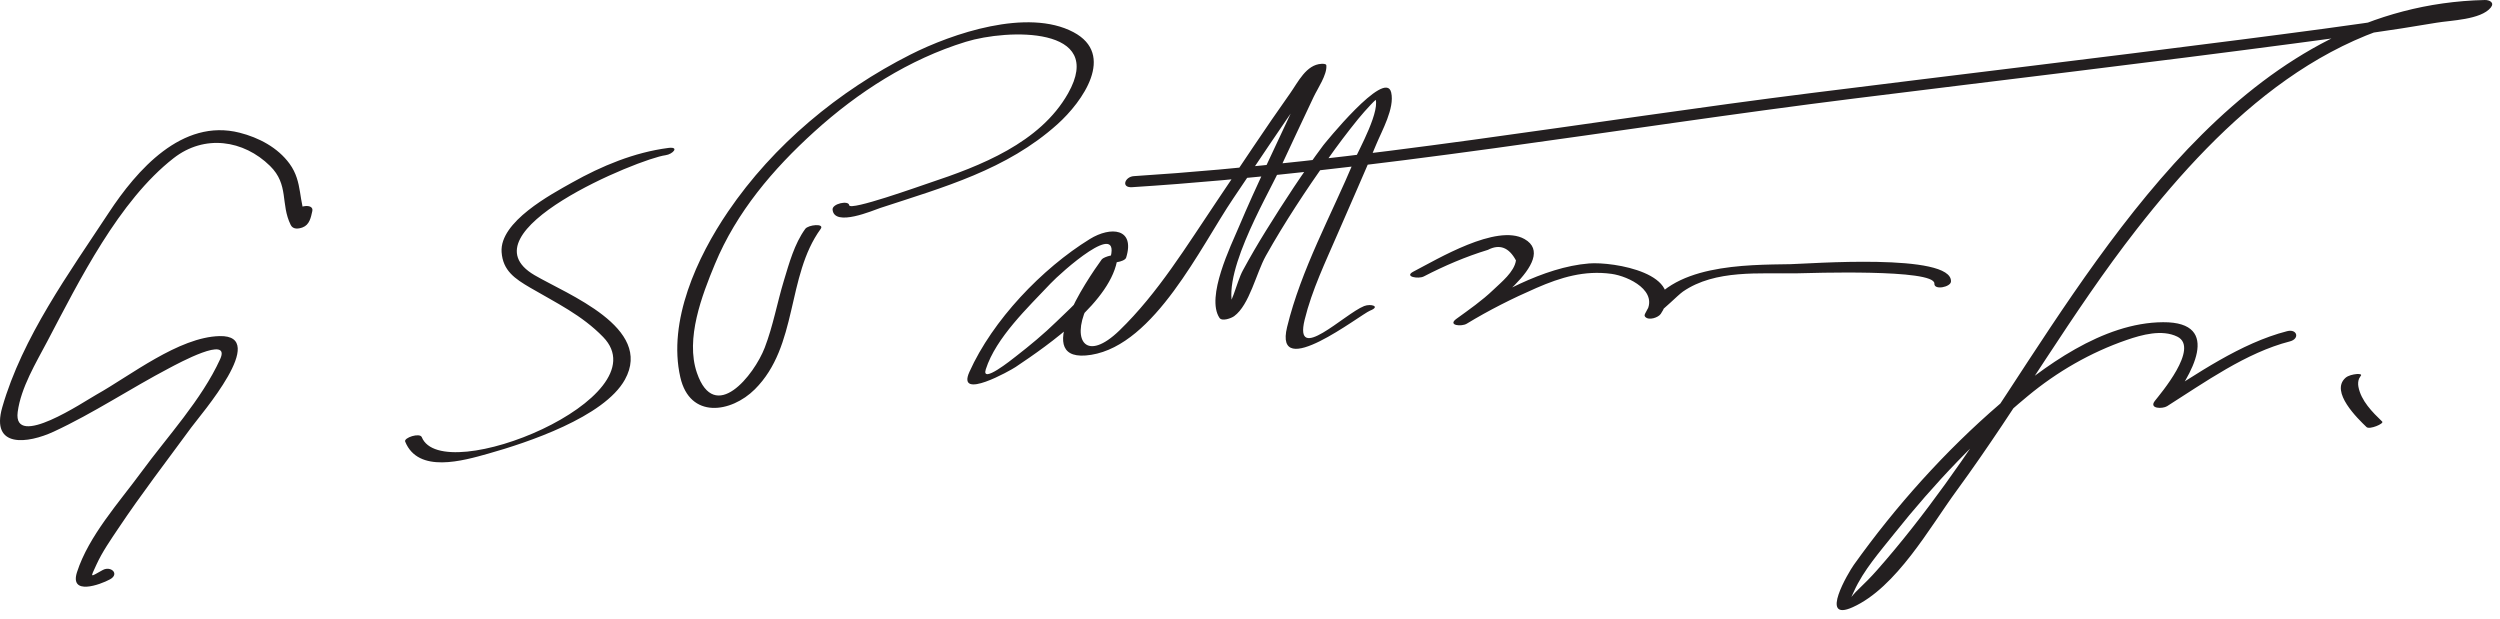 <?xml version="1.0" encoding="UTF-8"?>
<svg version="1.0" xmlns="http://www.w3.org/2000/svg" width="291" height="72" >
<path fill="#231F20" d="M34.402,24.725c-0.018,0.084-0.195,0.725-0.018,0.658c0.462,0.095,0.925,0.189,1.387,0.284 c-1.099-2.221-0.48-4.432-2.065-6.608c-1.381-1.897-3.599-3.049-5.817-3.612c-6.717-1.705-11.991,4.396-15.227,9.312 c-4.604,6.994-10.063,14.511-12.4,22.655c-1.377,4.801,2.981,4.222,5.982,2.833c4.633-2.146,8.973-5.049,13.5-7.422 c0.891-0.467,7.206-3.911,5.878-1.01c-2.163,4.726-6.113,8.966-9.168,13.13c-2.575,3.511-6.132,7.436-7.489,11.648 c-0.889,2.758,2.677,1.477,3.835,0.844c1.156-0.632,0.106-1.604-0.842-1.086c-1.508,0.824-1.473,0.997-0.729-0.636 c0.679-1.489,1.648-2.867,2.553-4.223c2.679-4.014,5.636-7.846,8.485-11.74c1.065-1.456,9.165-10.772,3.293-10.631 c-4.748,0.114-10.407,4.617-14.324,6.806c-1.43,0.799-9.752,6.423-9.176,2.029c0.374-2.847,2.135-5.73,3.448-8.226 c3.74-7.108,8.322-16.347,14.699-21.319c3.597-2.805,8.145-2.123,11.224,0.902c2.235,2.195,1.195,4.42,2.408,6.871 c0.268,0.542,0.901,0.467,1.387,0.284c0.799-0.301,0.965-1.146,1.129-1.906C36.555,23.643,34.581,23.898,34.402,24.725 L34.402,24.725 M77.79,17.221c-3.964,0.515-7.749,2.09-11.208,4.033c-2.453,1.378-8.437,4.559-8.196,8.089 c0.147,2.161,1.541,3.099,3.337,4.148c3.026,1.769,6.011,3.188,8.487,5.741c6.89,7.103-18.708,17.588-21.116,11.653 c-0.222-0.547-2.117,0.061-1.932,0.518c1.522,3.75,6.738,2.226,9.681,1.398c4.497-1.266,13.479-4.247,15.897-8.615 c3.35-6.052-6.677-9.911-10.518-12.156c-8.595-5.023,12.207-13.569,15.245-13.963C78.307,17.958,79.144,17.045,77.79,17.221 L77.79,17.221 M93.733,26.64c-1.265,1.741-1.875,4.003-2.488,6.022c-0.792,2.612-1.248,5.245-2.23,7.805 c-1.224,3.188-5.819,8.977-7.895,2.926c-1.359-3.964,0.59-9.018,2.095-12.647c2.51-6.055,6.761-11.055,11.563-15.41 c5.096-4.621,11.042-8.44,17.642-10.471c4.869-1.498,16.331-1.843,11.905,6.001c-3.261,5.779-10.256,8.467-16.15,10.427 c-1.07,0.355-9.266,3.296-9.331,2.592c-0.055-0.593-1.996-0.183-1.932,0.518c0.189,2.059,4.766,0.063,5.543-0.193 c7.394-2.428,14.713-4.44,20.619-9.738c2.959-2.654,6.809-8.122,1.87-10.731c-5.338-2.821-14.096,0.148-18.971,2.613 c-8.381,4.238-15.93,10.494-21.229,18.277c-3.603,5.291-7.041,12.75-5.556,19.28c1.11,4.884,5.916,4.153,8.677,1.401 c5.059-5.042,3.658-13.156,7.658-18.663C96.02,25.965,94.083,26.158,93.733,26.64L93.733,26.64 M131.084,29.987c1.062-3.436-1.797-3.662-4.226-2.164c-5.577,3.44-11.318,9.449-14.024,15.477 c-1.518,3.382,4.785-0.179,5.375-0.575c3.862-2.584,11.253-7.719,11.874-12.739c0.076-0.616-1.624-0.089-1.837,0.206 c-1.685,2.325-8.471,12.278-1.227,11.109c7.397-1.194,12.719-12.569,16.533-18.204c2.788-4.121,5.534-8.271,8.391-12.346 c0.387-0.553,0.784-1.099,1.185-1.643c1.409-1.913-0.82-0.377-0.707-0.808c-0.367,1.403-1.188,2.782-1.797,4.088 c-2.167,4.647-4.403,9.261-6.403,13.984c-0.937,2.211-3.876,8.2-2.278,10.623c0.301,0.456,1.386,0.044,1.715-0.196 c1.781-1.301,2.568-5.025,3.685-7.019c2.178-3.887,4.663-7.622,7.222-11.266c1.117-1.591,2.29-3.142,3.514-4.652 c0.473-0.583,0.976-1.137,1.487-1.686c0.992-1.064,0.765-0.414,0.436-0.895c0.896,1.309-1.884,6.244-2.376,7.418 c-2.66,6.344-6.171,12.652-7.807,19.367c-1.58,6.488,8.54-1.464,9.656-1.908c1.272-0.506,0.075-0.837-0.693-0.532 c-2.285,0.909-8.196,6.828-6.92,1.591c0.841-3.453,2.452-6.784,3.853-10.034c1.489-3.455,3.04-6.884,4.474-10.363 c0.662-1.605,2.168-4.232,1.746-6.057c-0.667-2.879-7.894,6.132-7.908,6.153c-2.385,3.199-4.569,6.554-6.673,9.942 c-0.938,1.512-1.834,3.05-2.683,4.614c-0.789,1.453-1.232,4.268-2.51,5.201c0.572-0.065,1.144-0.131,1.715-0.196 c-2.362-3.583,3.568-13.484,5.021-16.648c1.313-2.86,2.68-5.695,4.01-8.548c0.434-0.931,1.591-2.597,1.479-3.682 c-0.021-0.196-0.447-0.177-0.559-0.171c-1.791,0.085-2.743,2.149-3.645,3.418c-2.93,4.129-5.707,8.369-8.541,12.564 c-3.487,5.164-6.843,10.709-11.347,15.063c-3.809,3.682-5.557,1.241-3.841-2.577c0.92-2.046,2.243-3.991,3.556-5.802 c-0.612,0.069-1.225,0.137-1.837,0.206c-0.35,2.826-3.265,5.249-5.185,7.124c-1.493,1.458-3.107,2.791-4.754,4.069 c-0.484,0.377-4.051,3.25-3.486,1.491c1.185-3.693,4.93-7.217,7.525-9.973c1.193-1.268,8.471-7.797,6.899-2.712 C129.027,30.773,130.921,30.515,131.084,29.987L131.084,29.987 M165.727,32.179c2.392-1.237,4.89-2.311,7.466-3.095c1.358-0.705,2.446-0.295,3.265,1.229 c-0.188,1.336-1.728,2.554-2.635,3.424c-1.312,1.259-2.825,2.308-4.293,3.372c-1.079,0.782,0.594,0.937,1.197,0.57 c2.597-1.578,5.314-2.944,8.099-4.156c2.852-1.242,5.597-2.075,8.742-1.648c2.002,0.271,5.679,2.046,3.946,4.622 c0.599-0.119,1.197-0.239,1.796-0.358c0.117,0.123,2.002-1.797,2.586-2.2c3.772-2.598,8.951-2.049,13.305-2.126 c1.385-0.024,16.051-0.543,15.962,1.203c-0.04,0.793,1.898,0.398,1.932-0.243c0.171-3.37-16.797-2.058-18.655-2.025 c-5.211,0.092-14.164-0.042-16.937,5.737c-0.066,0.139-0.122,0.266,0.002,0.397c0.004,0.004,0.008,0.008,0.012,0.012 c0.414,0.438,1.506,0.073,1.796-0.358c3.157-4.692-5.545-6.099-8.35-5.871c-5.354,0.435-10.926,3.706-15.433,6.444 c0.399,0.19,0.798,0.38,1.197,0.57c1.685-1.221,10.938-7.474,6.726-9.854c-3.242-1.832-10.163,2.357-12.923,3.784 C163.375,32.207,165.099,32.504,165.727,32.179L165.727,32.179 M131.776,21.788c28.185-1.792,56.181-6.852,84.188-10.338c17.05-2.123,34.113-4.141,51.146-6.397 c5.516-0.73,11.036-1.472,16.521-2.411c1.601-0.274,5.146-0.335,6.292-1.759c0.471-0.585-0.142-0.894-0.693-0.882 c-26.651,0.603-42.576,25.851-55.602,45.773c-4.651,7.114-9.509,14.214-15.144,20.595c-0.687,0.777-1.413,1.515-2.165,2.229 c-0.907,0.862-1.007,1.324-0.51,0.219c1.102-2.447,3.038-4.634,4.688-6.707c4.617-5.796,9.818-11.269,15.524-16 c3.428-2.843,7.312-5.086,11.525-6.539c1.759-0.606,4.109-1.262,5.894-0.384c2.619,1.289-2.016,6.713-2.61,7.47 c-0.739,0.94,0.896,0.955,1.421,0.622c4.391-2.782,9.203-6.234,14.285-7.538c1.186-0.304,0.862-1.495-0.32-1.191 c-5.405,1.387-10.544,5.001-15.215,7.962c0.474,0.208,0.947,0.415,1.421,0.622c2.606-3.314,6.376-9.66-0.63-9.629 c-7.037,0.031-13.95,5.169-19.018,9.524c-6.351,5.458-12.131,11.914-16.993,18.728c-0.588,0.824-4.099,6.713-0.123,4.921 c5.092-2.295,8.963-9.291,12.097-13.571c7.282-9.944,13.372-20.708,20.964-30.429c10.142-12.986,22.911-24.996,40.305-25.389 c-0.231-0.294-0.462-0.588-0.693-0.882c-0.805,1.001-6.769,1.329-8.466,1.592c-6.339,0.98-12.703,1.798-19.063,2.618 c-16.604,2.142-33.229,4.115-49.84,6.197c-26.278,3.293-52.531,8.006-78.982,9.688C130.939,20.567,130.451,21.872,131.776,21.788 L131.776,21.788 M273.009,43.986c-1.808,1.618,1.445,4.755,2.456,5.726c0.343,0.33,2.068-0.404,1.826-0.637 c-1.146-1.101-2.465-2.423-2.772-4.056c-0.06-0.316-0.043-0.646,0.073-0.945c0.044-0.112,0.236-0.346,0.155-0.273 c0.321-0.288-0.286-0.279-0.441-0.262C273.893,43.583,273.331,43.699,273.009,43.986L273.009,43.986z"/>
</svg>